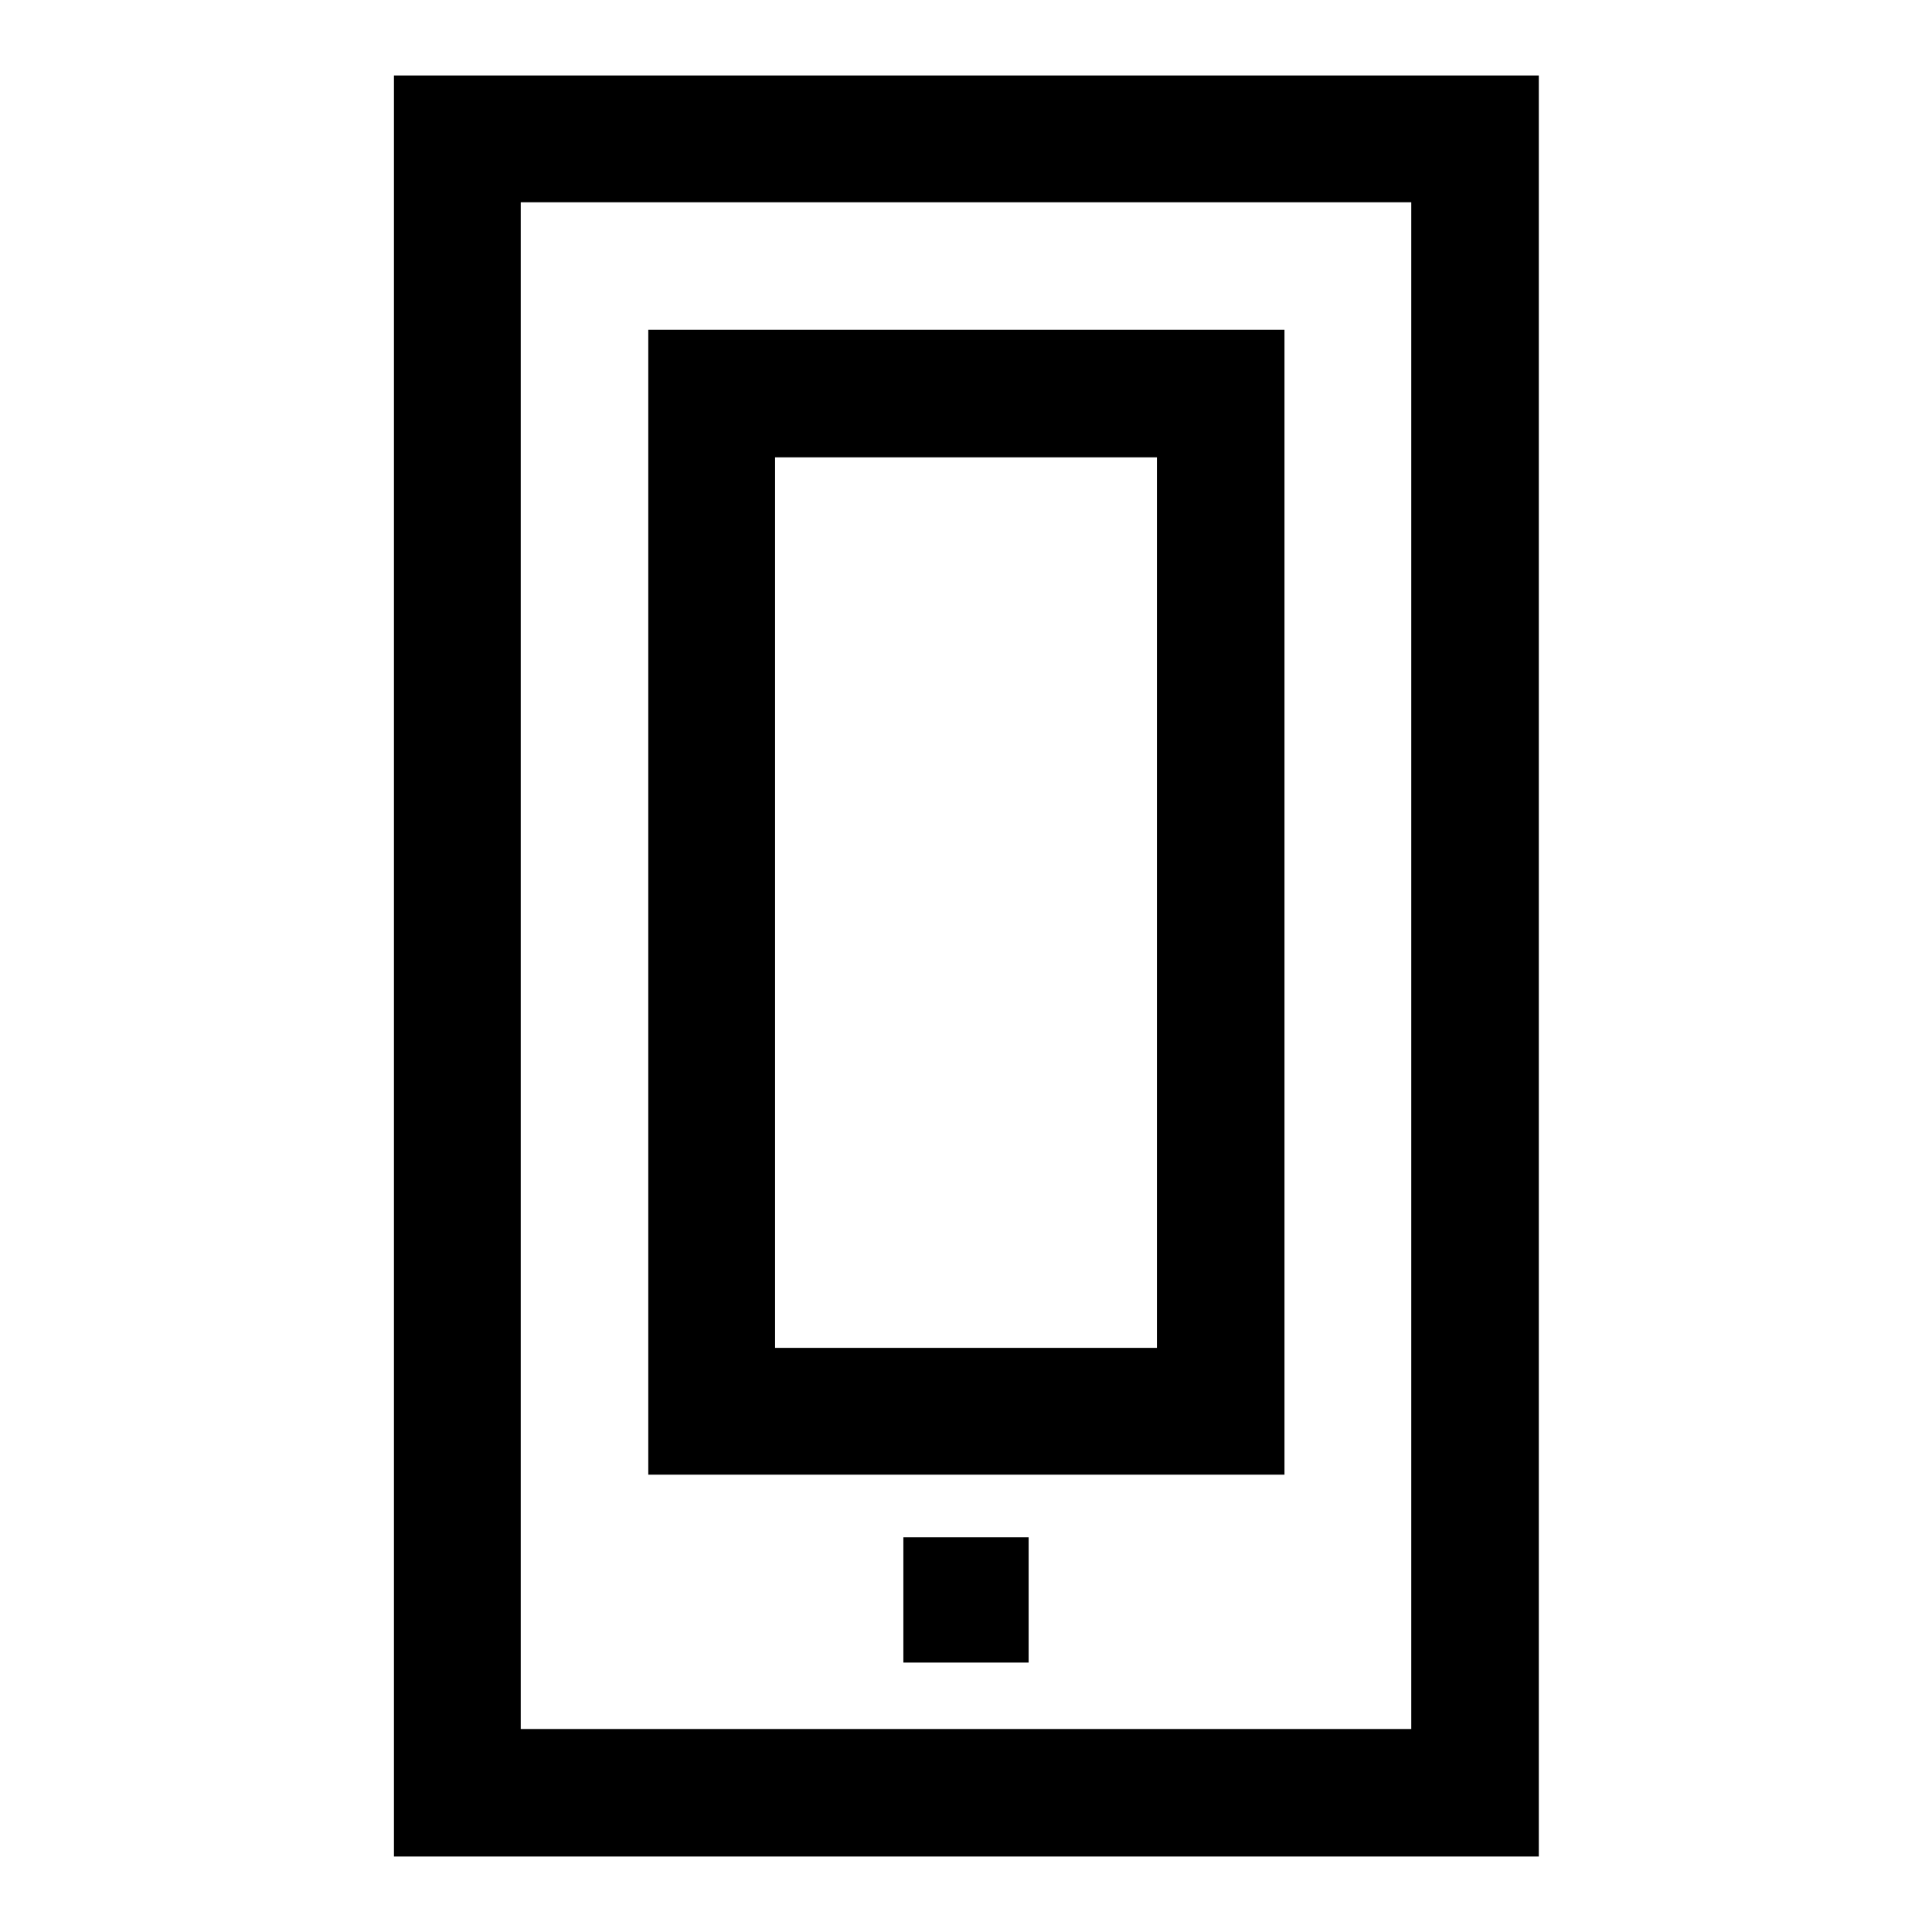 <?xml version="1.0" encoding="utf-8"?>
<!-- Svg Vector Icons : http://www.onlinewebfonts.com/icon -->
<!DOCTYPE svg PUBLIC "-//W3C//DTD SVG 1.1//EN" "http://www.w3.org/Graphics/SVG/1.1/DTD/svg11.dtd">
<svg version="1.1" xmlns="http://www.w3.org/2000/svg" xmlns:xlink="http://www.w3.org/1999/xlink" x="0px" y="0px" viewBox="0 0 256 256" enable-background="new 0 0 256 256" xml:space="preserve">
<g><g><path fill="#000000" d="M203.9,10c0,78.7,0,157.3,0,236c-50.6,0-101.1,0-151.7,0c0-78.7,0-157.3,0-236C102.7,10,153.3,10,203.9,10z M69,229.1c39.3,0,78.7,0,118,0c0-67.4,0-134.9,0-202.3c-39.3,0-78.7,0-118,0C69,94.3,69,161.7,69,229.1z"/><path fill="#000000" d="M85.9,43.7c28.1,0,56.2,0,84.3,0c0,50.6,0,101.1,0,151.7c-28.1,0-56.2,0-84.3,0C85.9,144.9,85.9,94.3,85.9,43.7z M102.7,178.6c16.9,0,33.7,0,50.6,0c0-39.3,0-78.7,0-118c-16.9,0-33.7,0-50.6,0C102.7,99.9,102.7,139.2,102.7,178.6z"/><path fill="#000000" d="M119.7,203.7h16.6v16.6h-16.6V203.7L119.7,203.7z"/></g></g>
</svg>